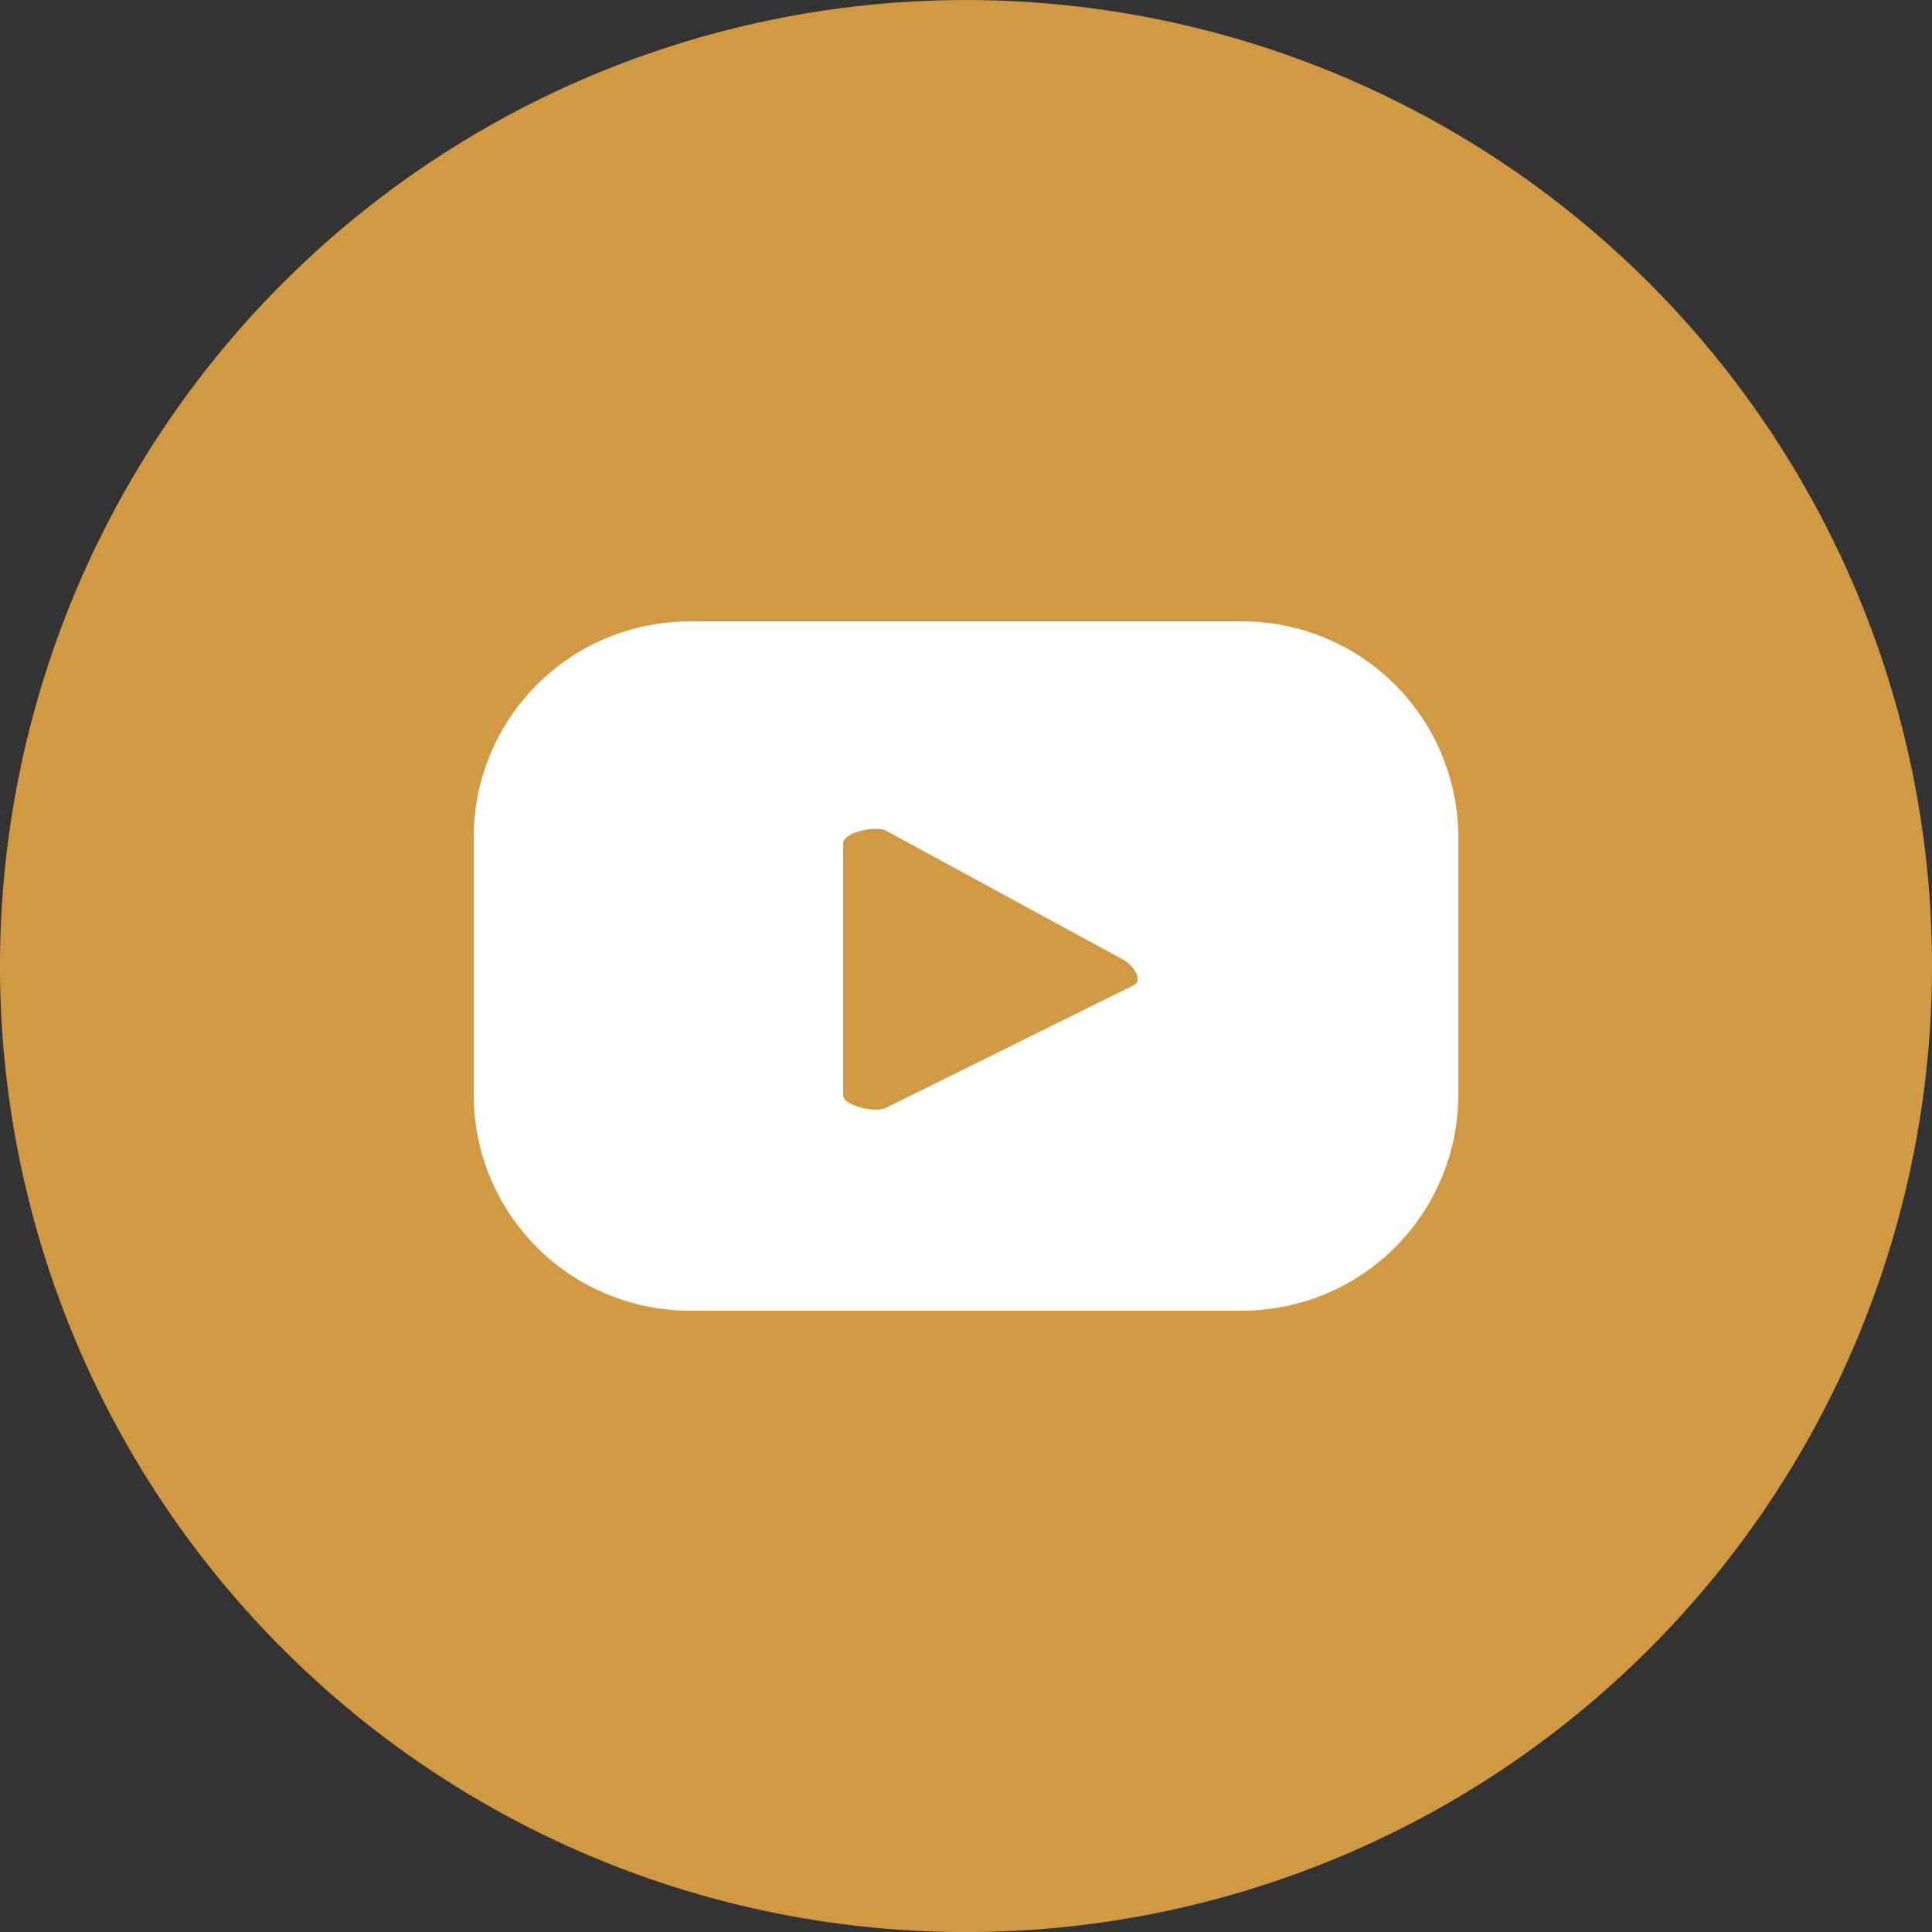 <svg id="Component_4_1" data-name="Component 4 – 1" xmlns="http://www.w3.org/2000/svg" xmlns:xlink="http://www.w3.org/1999/xlink" width="40" height="40" viewBox="0 0 40 40">
  <rect x="0" y="0" width="40" height="40" fill="#333333" stroke="none"/>
  <defs>
    <clipPath id="clip-path">
      <rect id="Rectangle_1010" data-name="Rectangle 1010" width="40" height="40" fill="none"/>
    </clipPath>
  </defs>
  <g id="Group_13355" data-name="Group 13355" clip-path="url(#clip-path)">
    <path id="Path_5618" data-name="Path 5618" d="M40,20A20,20,0,1,1,20,0,20,20,0,0,1,40,20" transform="translate(0 0.001)" fill="#d19942"/>
    <path id="Path_5619" data-name="Path 5619" d="M46.823,39.153a4.474,4.474,0,0,0-4.474-4.474H30.91a4.473,4.473,0,0,0-4.473,4.474v5.323a4.473,4.473,0,0,0,4.473,4.474H42.349a4.474,4.474,0,0,0,4.474-4.474ZM40.1,42.213l-5.129,2.538c-.2.109-.884-.037-.884-.266V39.276c0-.231.689-.377.89-.262l4.91,2.671c.206.117.422.415.214.528" transform="translate(-16.63 -21.814)" fill="#fff"/>
  </g>
</svg>
